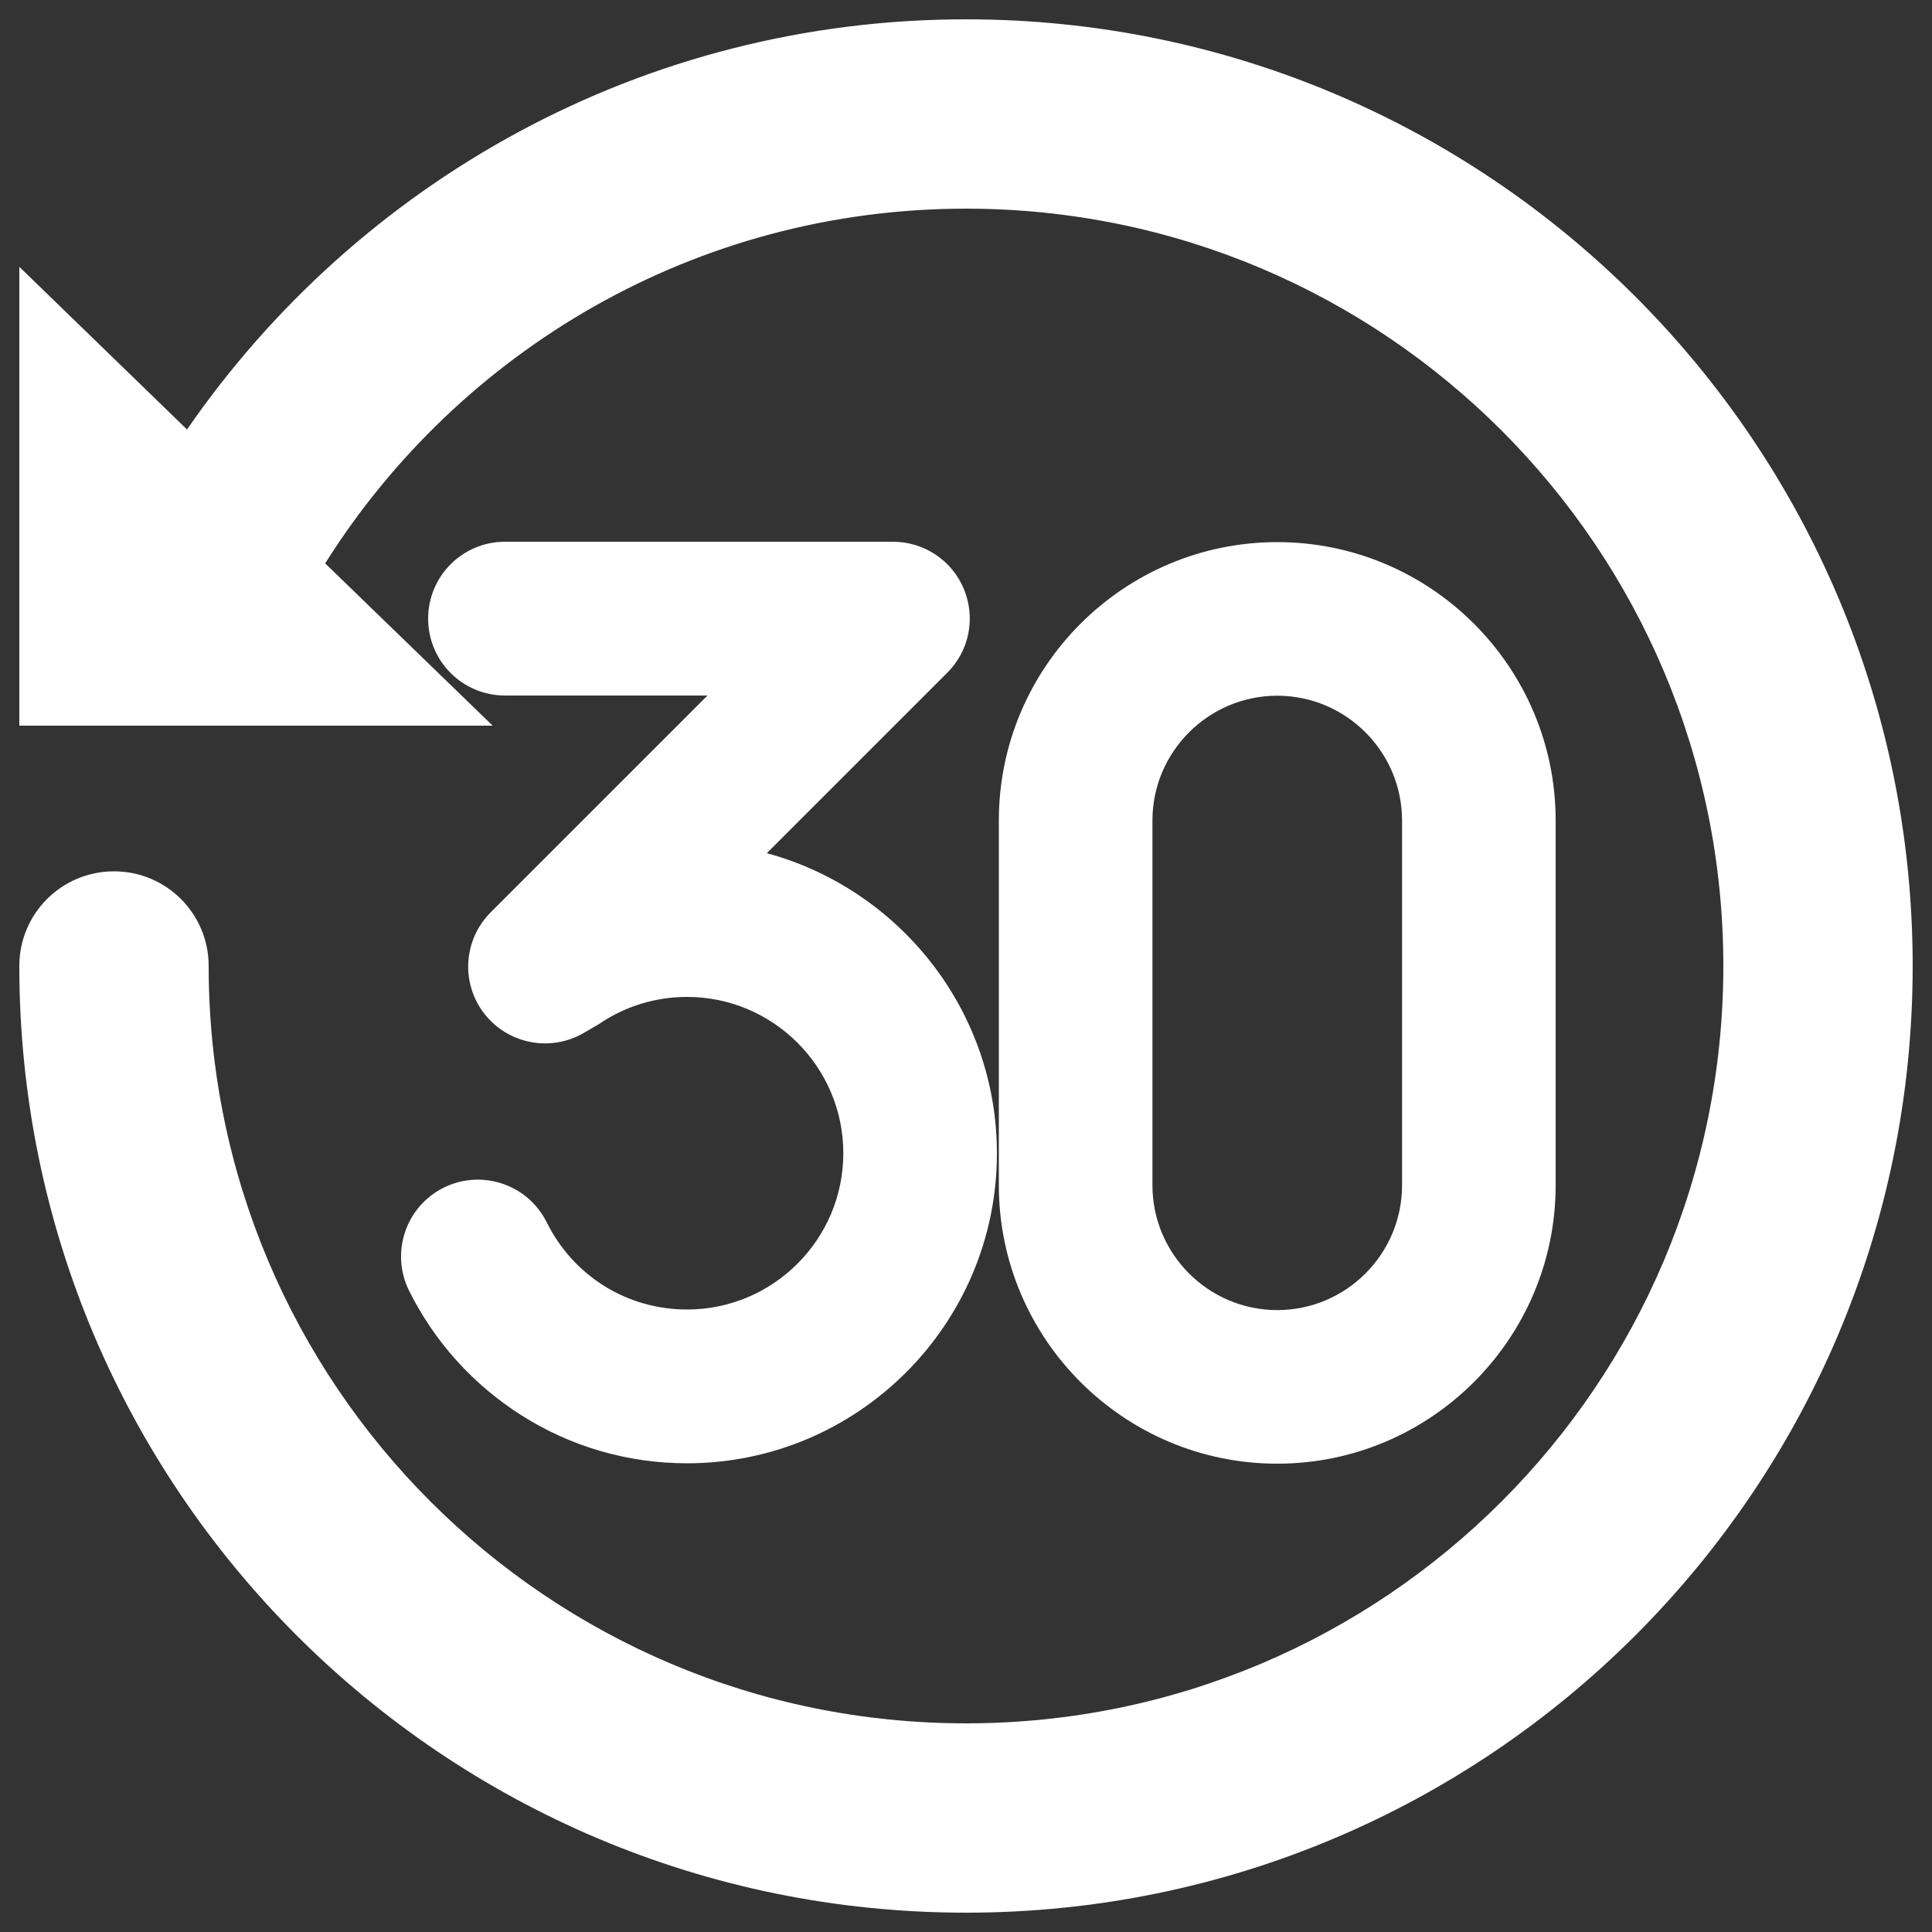 <?xml version="1.0" encoding="utf-8"?>
<!-- Svg Vector Icons : http://www.onlinewebfonts.com/icon -->
<!DOCTYPE svg PUBLIC "-//W3C//DTD SVG 1.1//EN" "http://www.w3.org/Graphics/SVG/1.1/DTD/svg11.dtd">
<svg style="fill:#fff" version="1.1" xmlns="http://www.w3.org/2000/svg" xmlns:xlink="http://www.w3.org/1999/xlink" x="0px" y="0px" viewBox="0 0 1000 1000" enable-background="new 0 0 1000 1000" xml:space="preserve">
<rect x="0" y="0" width="1000" height="1000" fill="#333333" stroke="none"/>
<g><path d="M500,10C332.6,10,185.2,94.2,96.8,222.3L10,138.1v237.5h245l-86.7-84C237.7,181.4,360.2,108,500,108c216.5,0,392,175.5,392,392c0,216.5-175.5,392-392,392c-216.5,0-392-175.5-392-392v0c0-27.1-21.9-49-49-49c-27.1,0-49,21.9-49,49v0c0,270.6,219.4,490,490,490c270.6,0,490-219.4,490-490C990,229.4,770.6,10,500,10z"/><path d="M355.6,757.4c-30.5,0-60.2-8.6-85.8-24.9c-24.9-15.8-45-38.1-58.1-64.5c-9.7-19.7-1.7-43.5,18-53.3c19.7-9.7,43.5-1.7,53.3,18c13.8,27.8,41.6,45.1,72.6,45.1c44.6,0,80.9-36.3,80.9-80.9c0-44.6-36.3-80.9-80.9-80.9c-16.2,0-31.9,4.8-45.2,13.8c-0.6,0.4-1.3,0.9-2,1.2l-6,3.5c-17.2,10.2-39.4,6-51.7-9.8c-12.3-15.8-10.9-38.3,3.3-52.5l112.2-112.2H261.4c-22,0-39.8-17.8-39.8-39.8c0-22,17.8-39.8,39.8-39.8h200.8c16.1,0,30.6,9.7,36.7,24.5c6.2,14.9,2.8,32-8.6,43.3l-93.4,93.4C465.4,460.2,516,522.8,516,597C516,685.5,444,757.4,355.6,757.4z"/><path d="M661.1,757.6c-79.5,0-144.1-64.7-144.1-144.1V424.7c0-79.5,64.7-144.1,144.1-144.1c79.5,0,144.1,64.7,144.1,144.1v188.8C805.2,692.9,740.5,757.6,661.1,757.6z M661.1,360.1c-35.6,0-64.6,29-64.6,64.6v188.8c0,35.6,29,64.6,64.6,64.6s64.6-29,64.6-64.6V424.7C725.7,389.1,696.7,360.1,661.1,360.1z"/></g>
</svg>